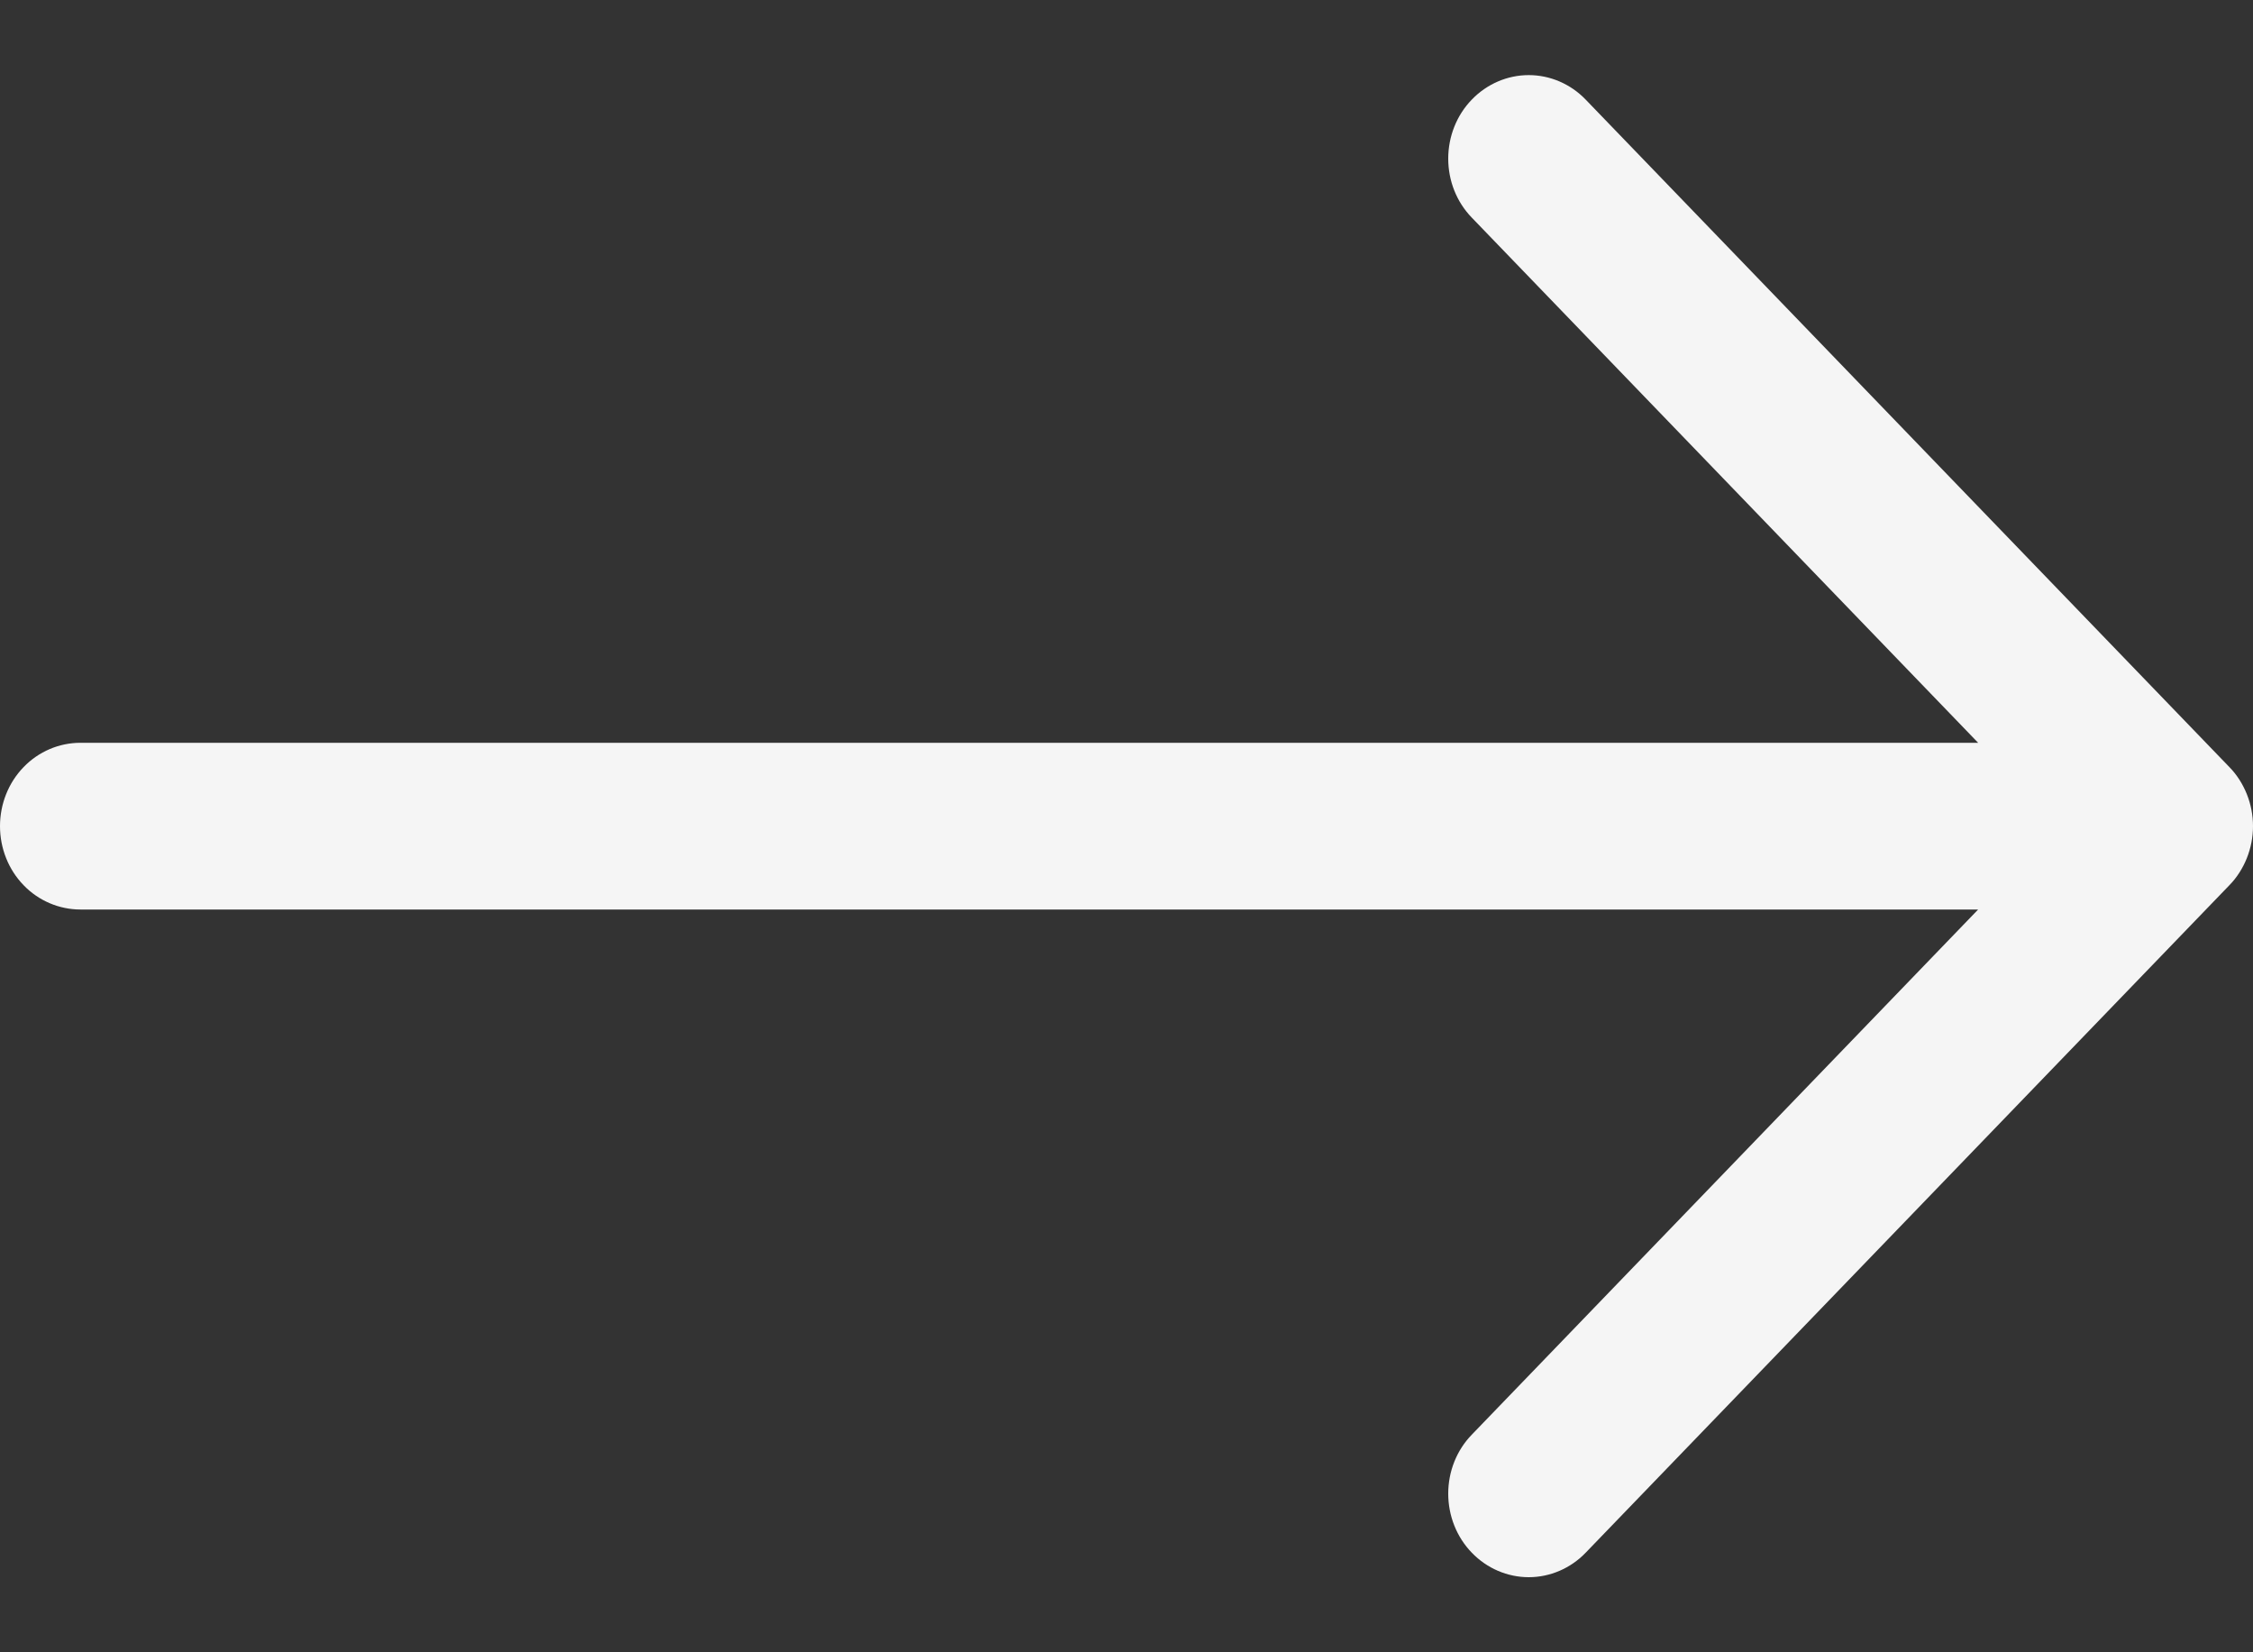 <svg width="15" height="11" viewBox="0 0 15 11" fill="none" xmlns="http://www.w3.org/2000/svg">
<rect x="0" y="0" width="15" height="11" fill="#333333" stroke="none"/>
<path fill-rule="evenodd" clip-rule="evenodd" d="M0 5.5C0 5.353 0.056 5.211 0.157 5.107C0.257 5.003 0.394 4.945 0.536 4.945H13.17L9.799 1.449C9.698 1.345 9.642 1.204 9.642 1.056C9.642 0.909 9.698 0.767 9.799 0.663C9.899 0.559 10.036 0.5 10.178 0.5C10.32 0.5 10.457 0.559 10.557 0.663L14.843 5.107C14.893 5.158 14.932 5.22 14.959 5.287C14.986 5.355 15 5.427 15 5.5C15 5.573 14.986 5.645 14.959 5.713C14.932 5.78 14.893 5.842 14.843 5.893L10.557 10.337C10.457 10.441 10.32 10.5 10.178 10.5C10.036 10.5 9.899 10.441 9.799 10.337C9.698 10.233 9.642 10.091 9.642 9.944C9.642 9.796 9.698 9.655 9.799 9.551L13.17 6.055H0.536C0.394 6.055 0.257 5.997 0.157 5.893C0.056 5.789 0 5.647 0 5.5V5.5Z" fill="#f5f5f5"/>
</svg>
